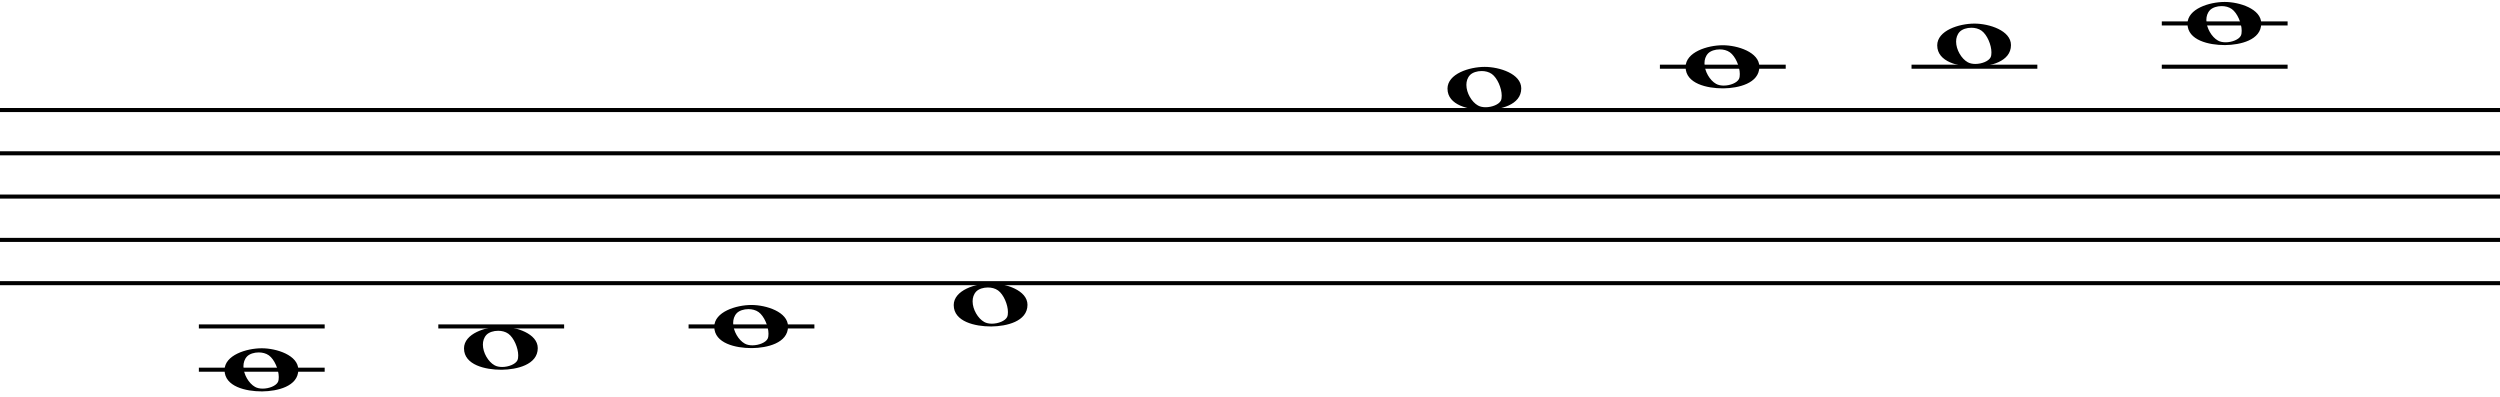 <svg xmlns="http://www.w3.org/2000/svg" xmlns:xlink="http://www.w3.org/1999/xlink" width="490.896" height="77.983" viewBox="0 0 1473.307 233.874" xmlns:v="https://vecta.io/nano"><style><![CDATA[.B{stroke-linecap:butt}.C{stroke-width:2.392}.D{stroke-linejoin:bevel}.E{fill:#000}.F{stroke:none}]]></style><g fill="none" fill-rule="evenodd" stroke="#000"><path d="M0 166.787h1473.307M0 141.275h1473.307M0 115.764h1473.307M0 90.252h1473.307M0 64.74h1473.307M117.195 192.3h74.144m-74.144 25.5h74.144" class="B C D"/><use xlink:href="#B" class="E F"/><path d="M258.307 192.3h74.144" class="B C D"/><use xlink:href="#B" x="141.112" y="-12.755" class="E F"/><path d="M405.797 192.3h74.144" class="B C D"/><g class="E F"><use xlink:href="#B" x="288.602" y="-25.512"/><use xlink:href="#B" x="429.714" y="-38.268"/><use xlink:href="#B" x="720.707" y="-165.827"/></g><path d="M978.22 39.228h74.144" class="B C D"/><use xlink:href="#B" x="861.023" y="-178.583" class="E F"/><path d="M1126.506 39.228h74.144" class="B C D"/><use xlink:href="#B" x="1009.311" y="-191.339" class="E F"/><path d="M1273.996 39.228h74.144m-74.144-25.512h74.144" class="B C D"/><path d="M1289.144 13.92c0 9.797 12.756 12.552 21.838 12.552h.5c8.572-.102 21.124-2.857 21.124-12.756 0-8.572-12.858-12.654-21.532-12.654-9.082 0-21.94 4.082-21.94 12.858zM1302.4 5.86c1.53-1.53 4.184-2.347 6.837-2.347 2.143 0 4.286.5 6.02 1.735 3.266 2.347 5.817 8.368 5.817 12.756 0 1.123-.102 2.143-.5 2.96-1.123 2.245-5.204 3.878-8.98 3.878-1.633 0-3.266-.306-4.5-1.02-3.674-2.04-6.837-7.347-6.837-12.144 0-2.143.612-4.184 2.143-5.817z" class="E F"/></g><defs ><path id="B" d="M132.343 218.015c0 9.797 12.756 12.552 21.838 12.552h.5c8.572-.102 21.124-2.857 21.124-12.756 0-8.572-12.858-12.654-21.532-12.654-9.082 0-21.94 4.082-21.94 12.858zm13.266-8.062c1.53-1.53 4.184-2.347 6.837-2.347 2.143 0 4.286.5 6.02 1.735 3.266 2.347 5.817 8.368 5.817 12.756 0 1.123-.102 2.143-.5 2.96-1.123 2.245-5.204 3.878-8.98 3.878-1.633 0-3.266-.306-4.5-1.02-3.674-2.04-6.837-7.347-6.837-12.144 0-2.143.612-4.184 2.143-5.817z"/></defs></svg>